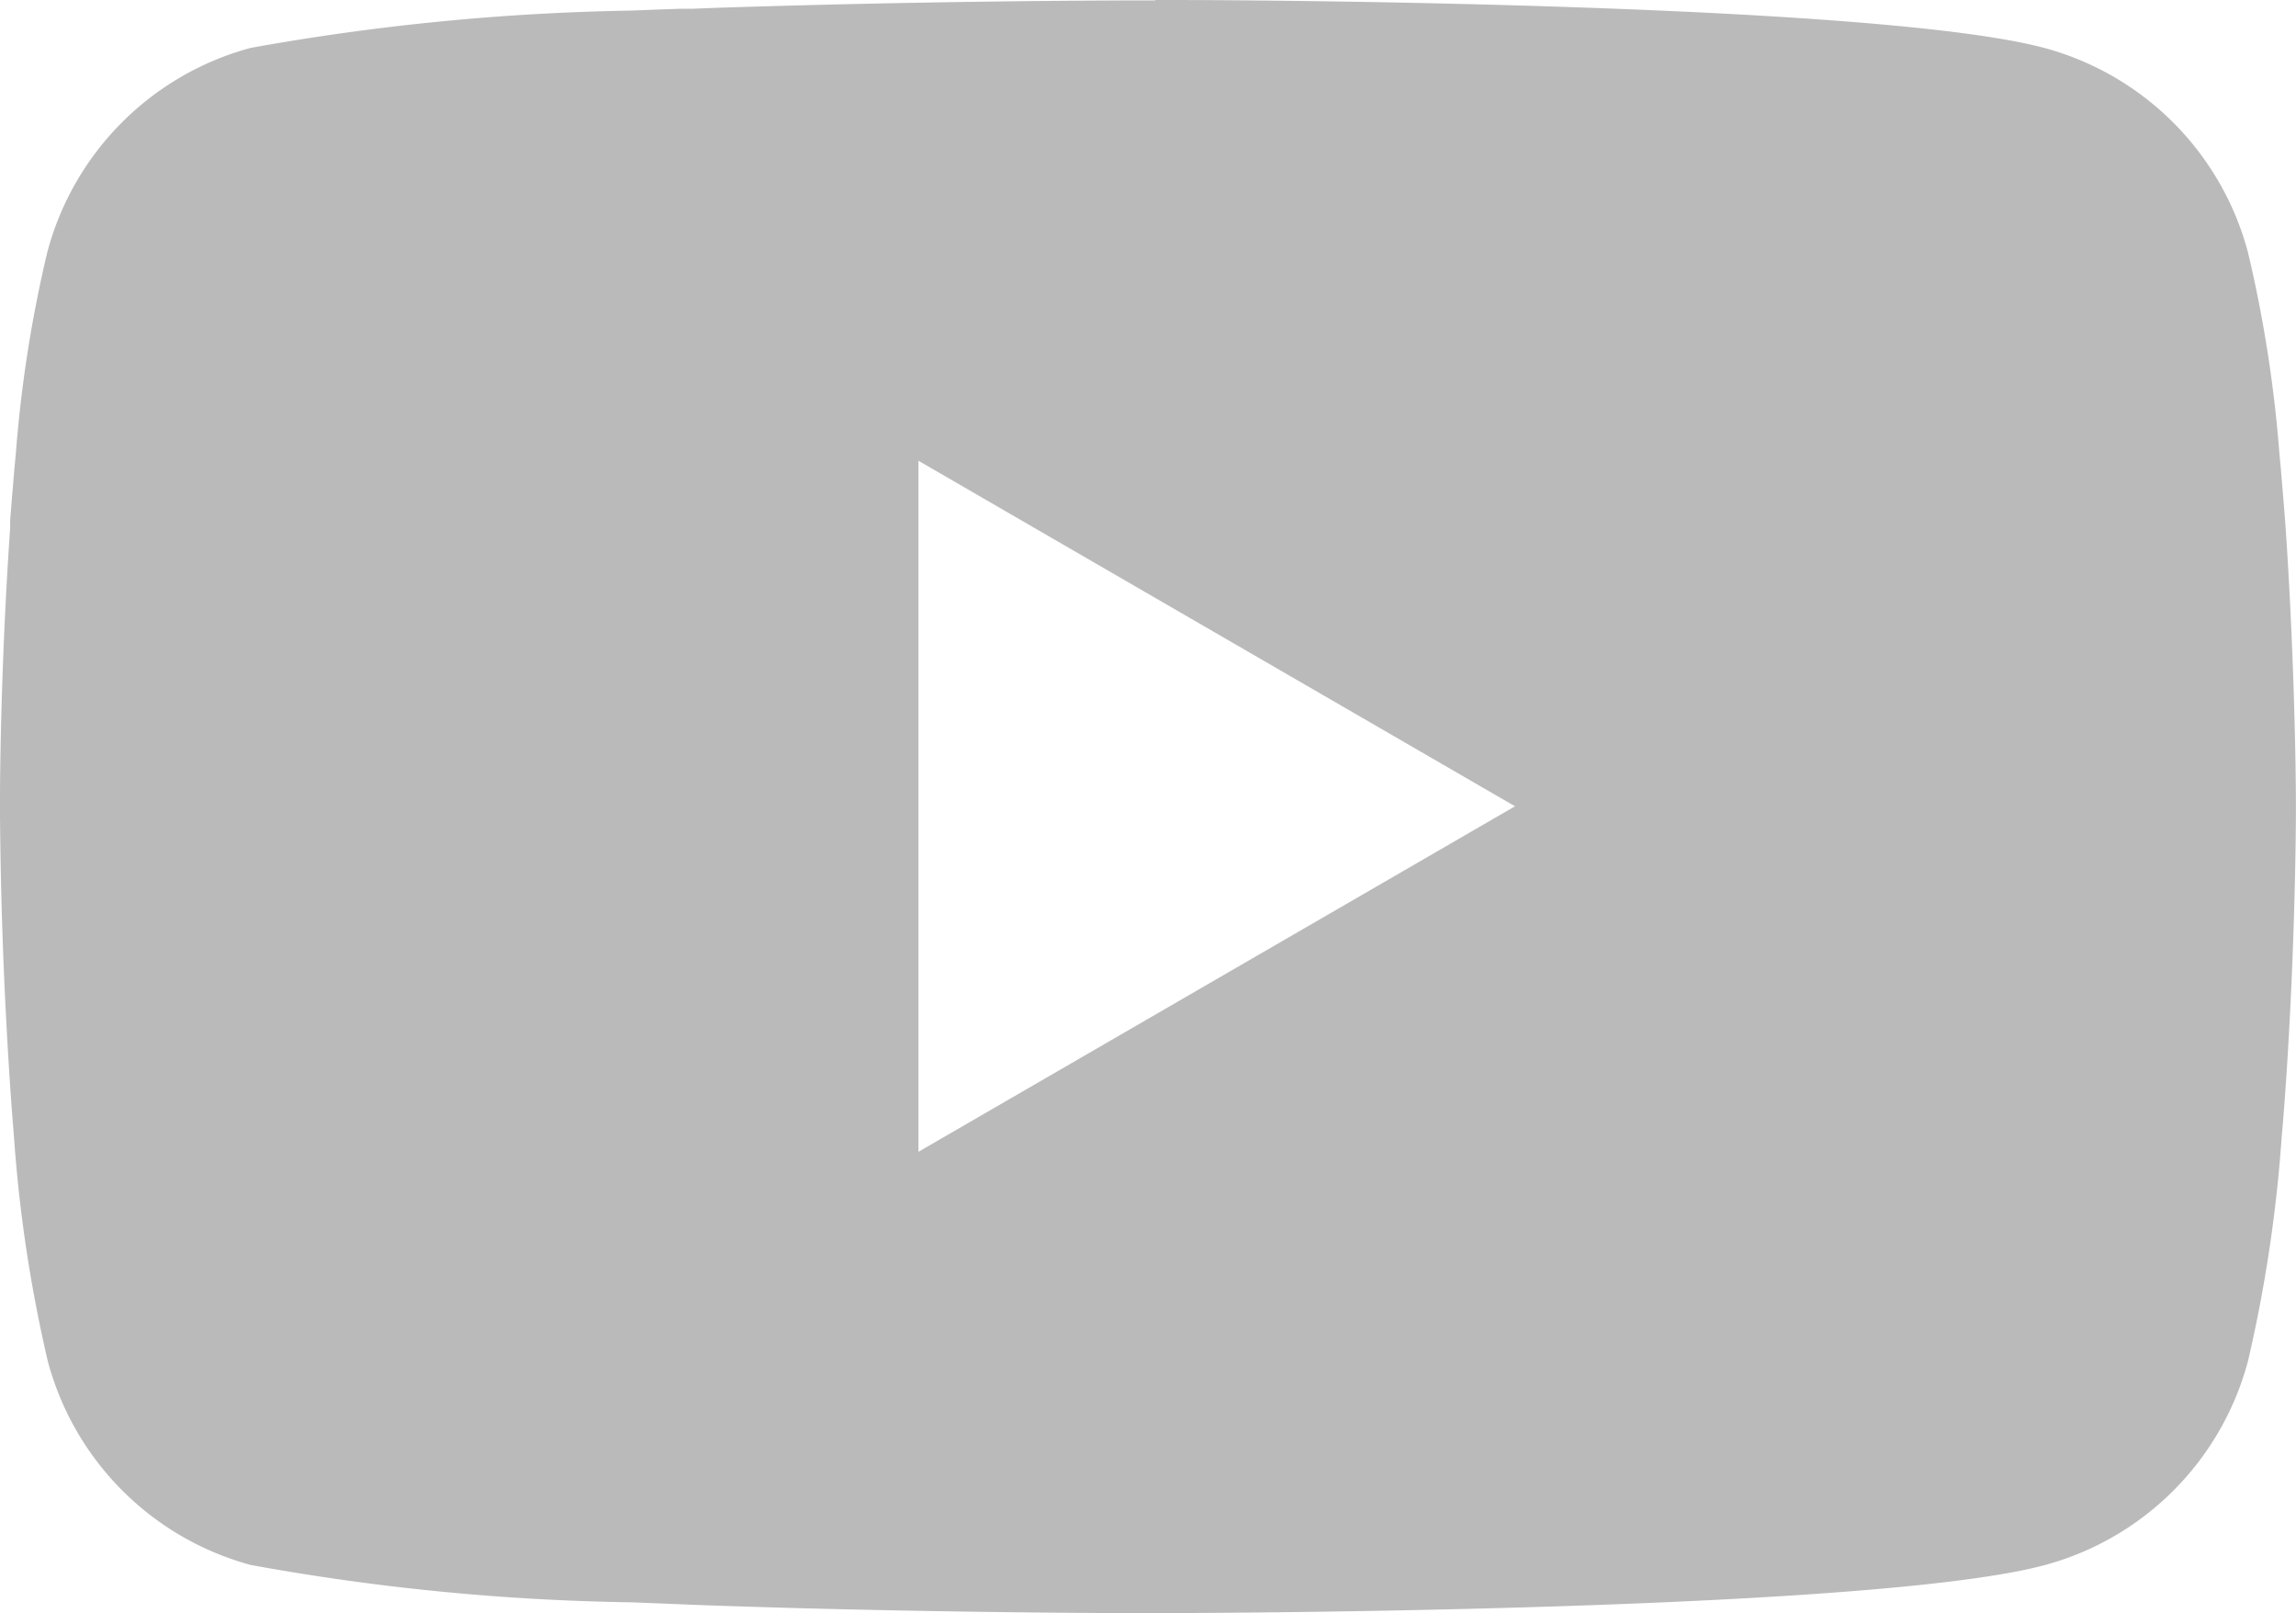 <svg id="Raggruppa_436" data-name="Raggruppa 436" xmlns="http://www.w3.org/2000/svg" width="21.267" height="14.939" viewBox="0 0 21.267 14.939">
  <path id="Tracciato_2334" data-name="Tracciato 2334" d="M10.7,23.988h.118c1.093,0,6.629.044,8.122.445a2.672,2.672,0,0,1,1.881,1.888,12.036,12.036,0,0,1,.292,1.864l.013.138.029.346.011.138c.086,1.215.1,2.353.1,2.6v.1c0,.258-.013,1.473-.109,2.738l-.011.14-.012.138a13.167,13.167,0,0,1-.312,2.071,2.668,2.668,0,0,1-1.881,1.888c-1.542.415-7.4.444-8.215.445h-.189c-.411,0-2.11-.008-3.891-.069l-.226-.008-.116-.005-.227-.009-.227-.009a21.368,21.368,0,0,1-3.528-.346A2.668,2.668,0,0,1,.443,36.595,13.143,13.143,0,0,1,.13,34.524l-.011-.14-.011-.138Q.011,32.895,0,31.539v-.164c0-.286.013-1.273.085-2.363l.009-.137,0-.069.011-.138.029-.346.013-.138a12.011,12.011,0,0,1,.292-1.864,2.668,2.668,0,0,1,1.881-1.888,21.82,21.82,0,0,1,3.528-.346l.226-.009.229-.008.114,0,.227-.009q1.9-.061,3.8-.068H10.7ZM8.507,28.255v6.4l5.526-3.2Z" transform="translate(0 -23.988)" fill="#bababa"/>
</svg>
